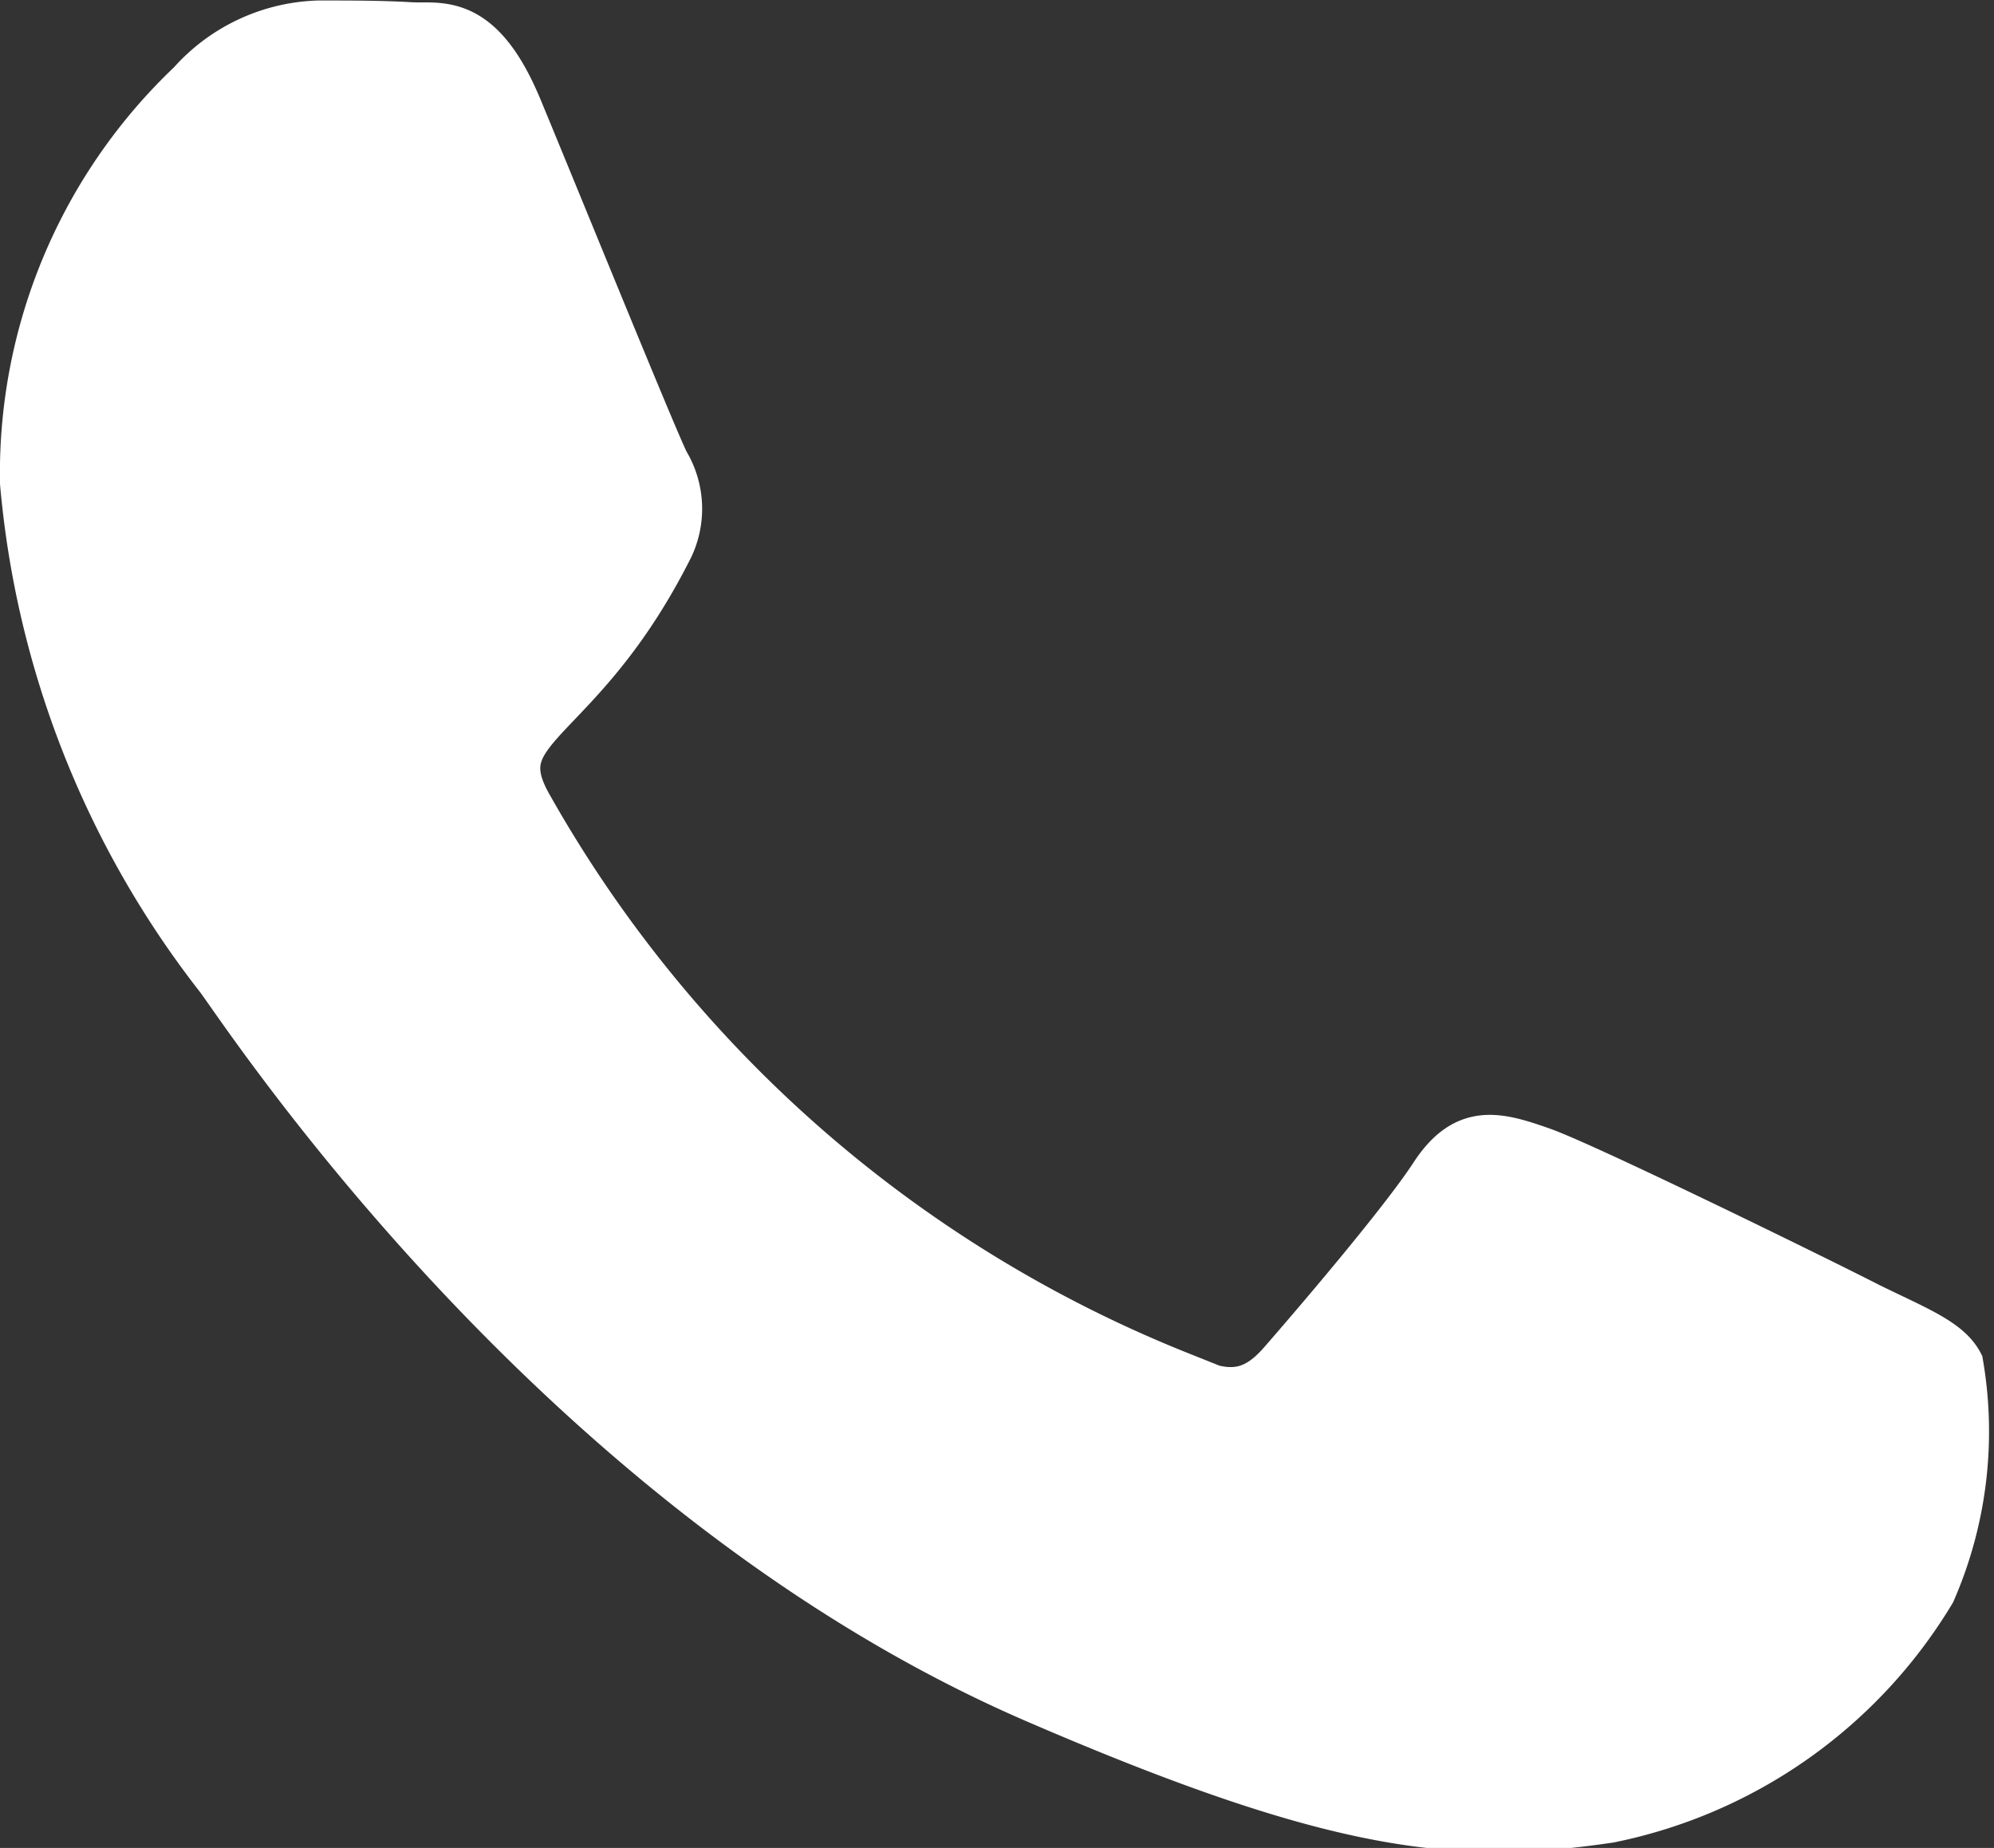 <svg xmlns="http://www.w3.org/2000/svg" width="16.362" height="15.164" viewBox="0 0 16.362 15.164">
  <rect x="0" y="0" width="16.362" height="15.164" fill="#333333" stroke="none"/>
  <path id="Icon_awesome-telefone" data-name="Icon awesome-telefone" d="M19.835,17.843c-.389-.2-2.317-1.145-2.678-1.272s-.622-.2-.883.2-1.01,1.272-1.244,1.54-.459.3-.848.1a10.668,10.668,0,0,1-5.334-4.663c-.4-.692.4-.643,1.152-2.141a.726.726,0,0,0-.035-.685c-.1-.2-.883-2.127-1.208-2.911-.318-.763-.643-.657-.883-.671s-.488-.014-.749-.014a1.452,1.452,0,0,0-1.046.488,4.4,4.4,0,0,0-1.371,3.271,7.678,7.678,0,0,0,1.6,4.056c.2.261,2.763,4.218,6.7,5.921,2.487,1.074,3.462,1.166,4.706.982a4.014,4.014,0,0,0,2.642-1.865,3.278,3.278,0,0,0,.226-1.865C20.485,18.132,20.223,18.034,19.835,17.843Z" transform="translate(-4.508 -7.122)" fill="#fff" stroke="#fff" stroke-width="0.4"/>
</svg>
